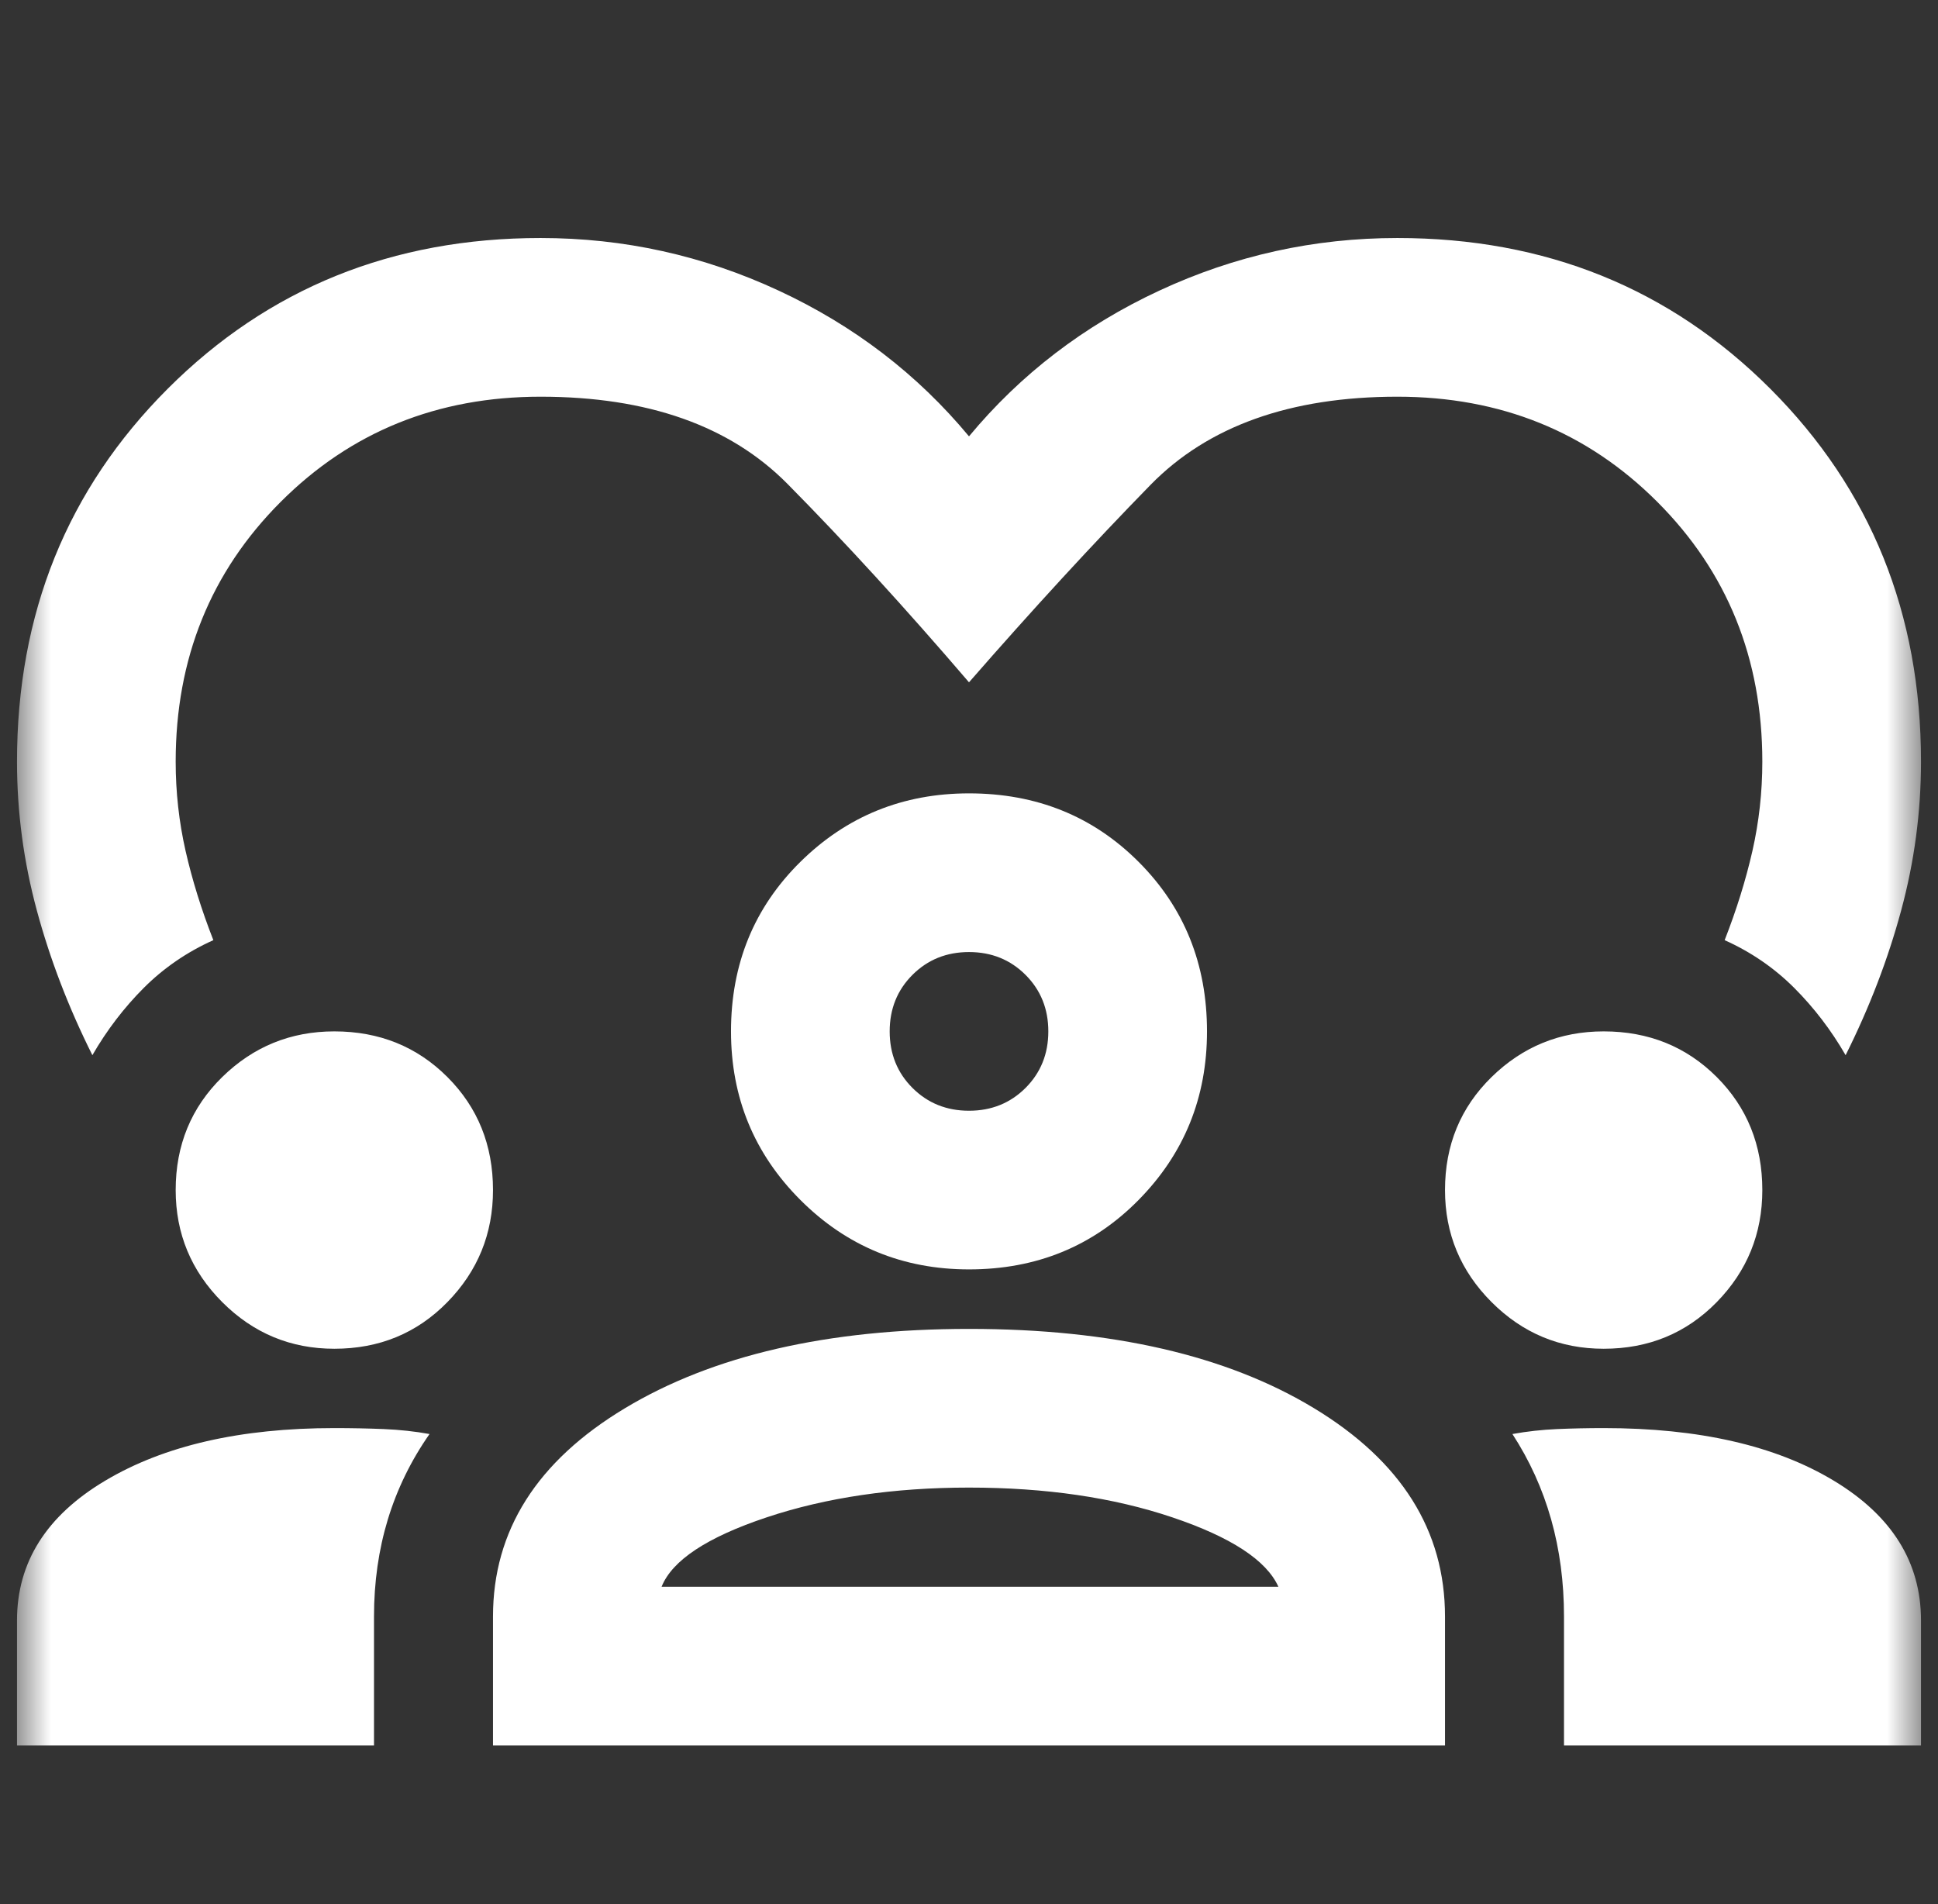 <svg width="57" height="56" viewBox="0 0 57 56" fill="none" xmlns="http://www.w3.org/2000/svg">
<rect x="0" y="0" width="57" height="56" fill="#333333" stroke="none"/>
<g id="diversity_1">
<mask id="mask0_110_3344" style="mask-type:alpha" maskUnits="userSpaceOnUse" x="0" y="0" width="57" height="56">
<rect id="Bounding box" x="0.5" width="56" height="56" fill="#D9D9D9"/>
</mask>
<g mask="url(#mask0_110_3344)">
<path id="diversity_1_2" d="M2.717 31.033C2.017 29.633 1.472 28.214 1.083 26.775C0.694 25.336 0.5 23.878 0.5 22.4C0.5 18.044 1.978 14.389 4.933 11.433C7.889 8.478 11.544 7 15.9 7C18.35 7 20.683 7.515 22.9 8.546C25.117 9.576 26.983 11.006 28.5 12.833C30.017 11.006 31.883 9.576 34.1 8.546C36.317 7.515 38.65 7 41.1 7C45.456 7 49.111 8.478 52.067 11.433C55.022 14.389 56.5 18.044 56.5 22.4C56.5 23.878 56.306 25.336 55.917 26.775C55.528 28.214 54.983 29.633 54.283 31.033C53.856 30.294 53.35 29.633 52.767 29.05C52.183 28.467 51.503 28 50.725 27.65C51.075 26.756 51.347 25.881 51.542 25.025C51.736 24.169 51.833 23.294 51.833 22.4C51.833 19.367 50.803 16.819 48.742 14.758C46.681 12.697 44.133 11.667 41.1 11.667C37.95 11.667 35.529 12.532 33.837 14.262C32.146 15.993 30.367 17.928 28.5 20.067C26.633 17.889 24.854 15.944 23.163 14.233C21.471 12.522 19.05 11.667 15.9 11.667C12.867 11.667 10.319 12.697 8.258 14.758C6.197 16.819 5.167 19.367 5.167 22.4C5.167 23.294 5.264 24.169 5.458 25.025C5.653 25.881 5.925 26.756 6.275 27.65C5.497 28 4.817 28.467 4.233 29.05C3.65 29.633 3.144 30.294 2.717 31.033ZM0.5 51.333V47.658C0.5 45.947 1.365 44.576 3.096 43.546C4.826 42.515 7.072 42 9.833 42C10.339 42 10.825 42.01 11.292 42.029C11.758 42.049 12.206 42.097 12.633 42.175C12.089 42.953 11.681 43.789 11.408 44.683C11.136 45.578 11 46.531 11 47.542V51.333H0.5ZM14.5 51.333V47.542C14.5 45.014 15.793 42.972 18.379 41.417C20.965 39.861 24.339 39.083 28.5 39.083C32.7 39.083 36.083 39.861 38.65 41.417C41.217 42.972 42.5 45.014 42.5 47.542V51.333H14.5ZM46 51.333V47.542C46 46.531 45.874 45.578 45.621 44.683C45.368 43.789 44.989 42.953 44.483 42.175C44.911 42.097 45.349 42.049 45.796 42.029C46.243 42.01 46.7 42 47.167 42C49.967 42 52.222 42.515 53.933 43.546C55.644 44.576 56.5 45.947 56.5 47.658V51.333H46ZM28.5 43.75C26.283 43.75 24.3 44.042 22.55 44.625C20.8 45.208 19.769 45.889 19.458 46.667H37.6C37.25 45.889 36.21 45.208 34.479 44.625C32.749 44.042 30.756 43.75 28.5 43.75ZM9.833 39.667C8.55 39.667 7.451 39.21 6.537 38.296C5.624 37.382 5.167 36.283 5.167 35C5.167 33.678 5.624 32.569 6.537 31.675C7.451 30.781 8.55 30.333 9.833 30.333C11.156 30.333 12.264 30.781 13.158 31.675C14.053 32.569 14.5 33.678 14.5 35C14.5 36.283 14.053 37.382 13.158 38.296C12.264 39.21 11.156 39.667 9.833 39.667ZM47.167 39.667C45.883 39.667 44.785 39.21 43.871 38.296C42.957 37.382 42.5 36.283 42.5 35C42.5 33.678 42.957 32.569 43.871 31.675C44.785 30.781 45.883 30.333 47.167 30.333C48.489 30.333 49.597 30.781 50.492 31.675C51.386 32.569 51.833 33.678 51.833 35C51.833 36.283 51.386 37.382 50.492 38.296C49.597 39.21 48.489 39.667 47.167 39.667ZM28.5 37.333C26.556 37.333 24.903 36.653 23.542 35.292C22.181 33.931 21.5 32.278 21.5 30.333C21.5 28.35 22.181 26.688 23.542 25.346C24.903 24.004 26.556 23.333 28.5 23.333C30.483 23.333 32.146 24.004 33.487 25.346C34.829 26.688 35.5 28.35 35.5 30.333C35.5 32.278 34.829 33.931 33.487 35.292C32.146 36.653 30.483 37.333 28.5 37.333ZM28.5 28C27.839 28 27.285 28.224 26.837 28.671C26.39 29.118 26.167 29.672 26.167 30.333C26.167 30.994 26.39 31.549 26.837 31.996C27.285 32.443 27.839 32.667 28.5 32.667C29.161 32.667 29.715 32.443 30.163 31.996C30.61 31.549 30.833 30.994 30.833 30.333C30.833 29.672 30.61 29.118 30.163 28.671C29.715 28.224 29.161 28 28.5 28Z" fill="white"/>
</g>
</g>
</svg>
